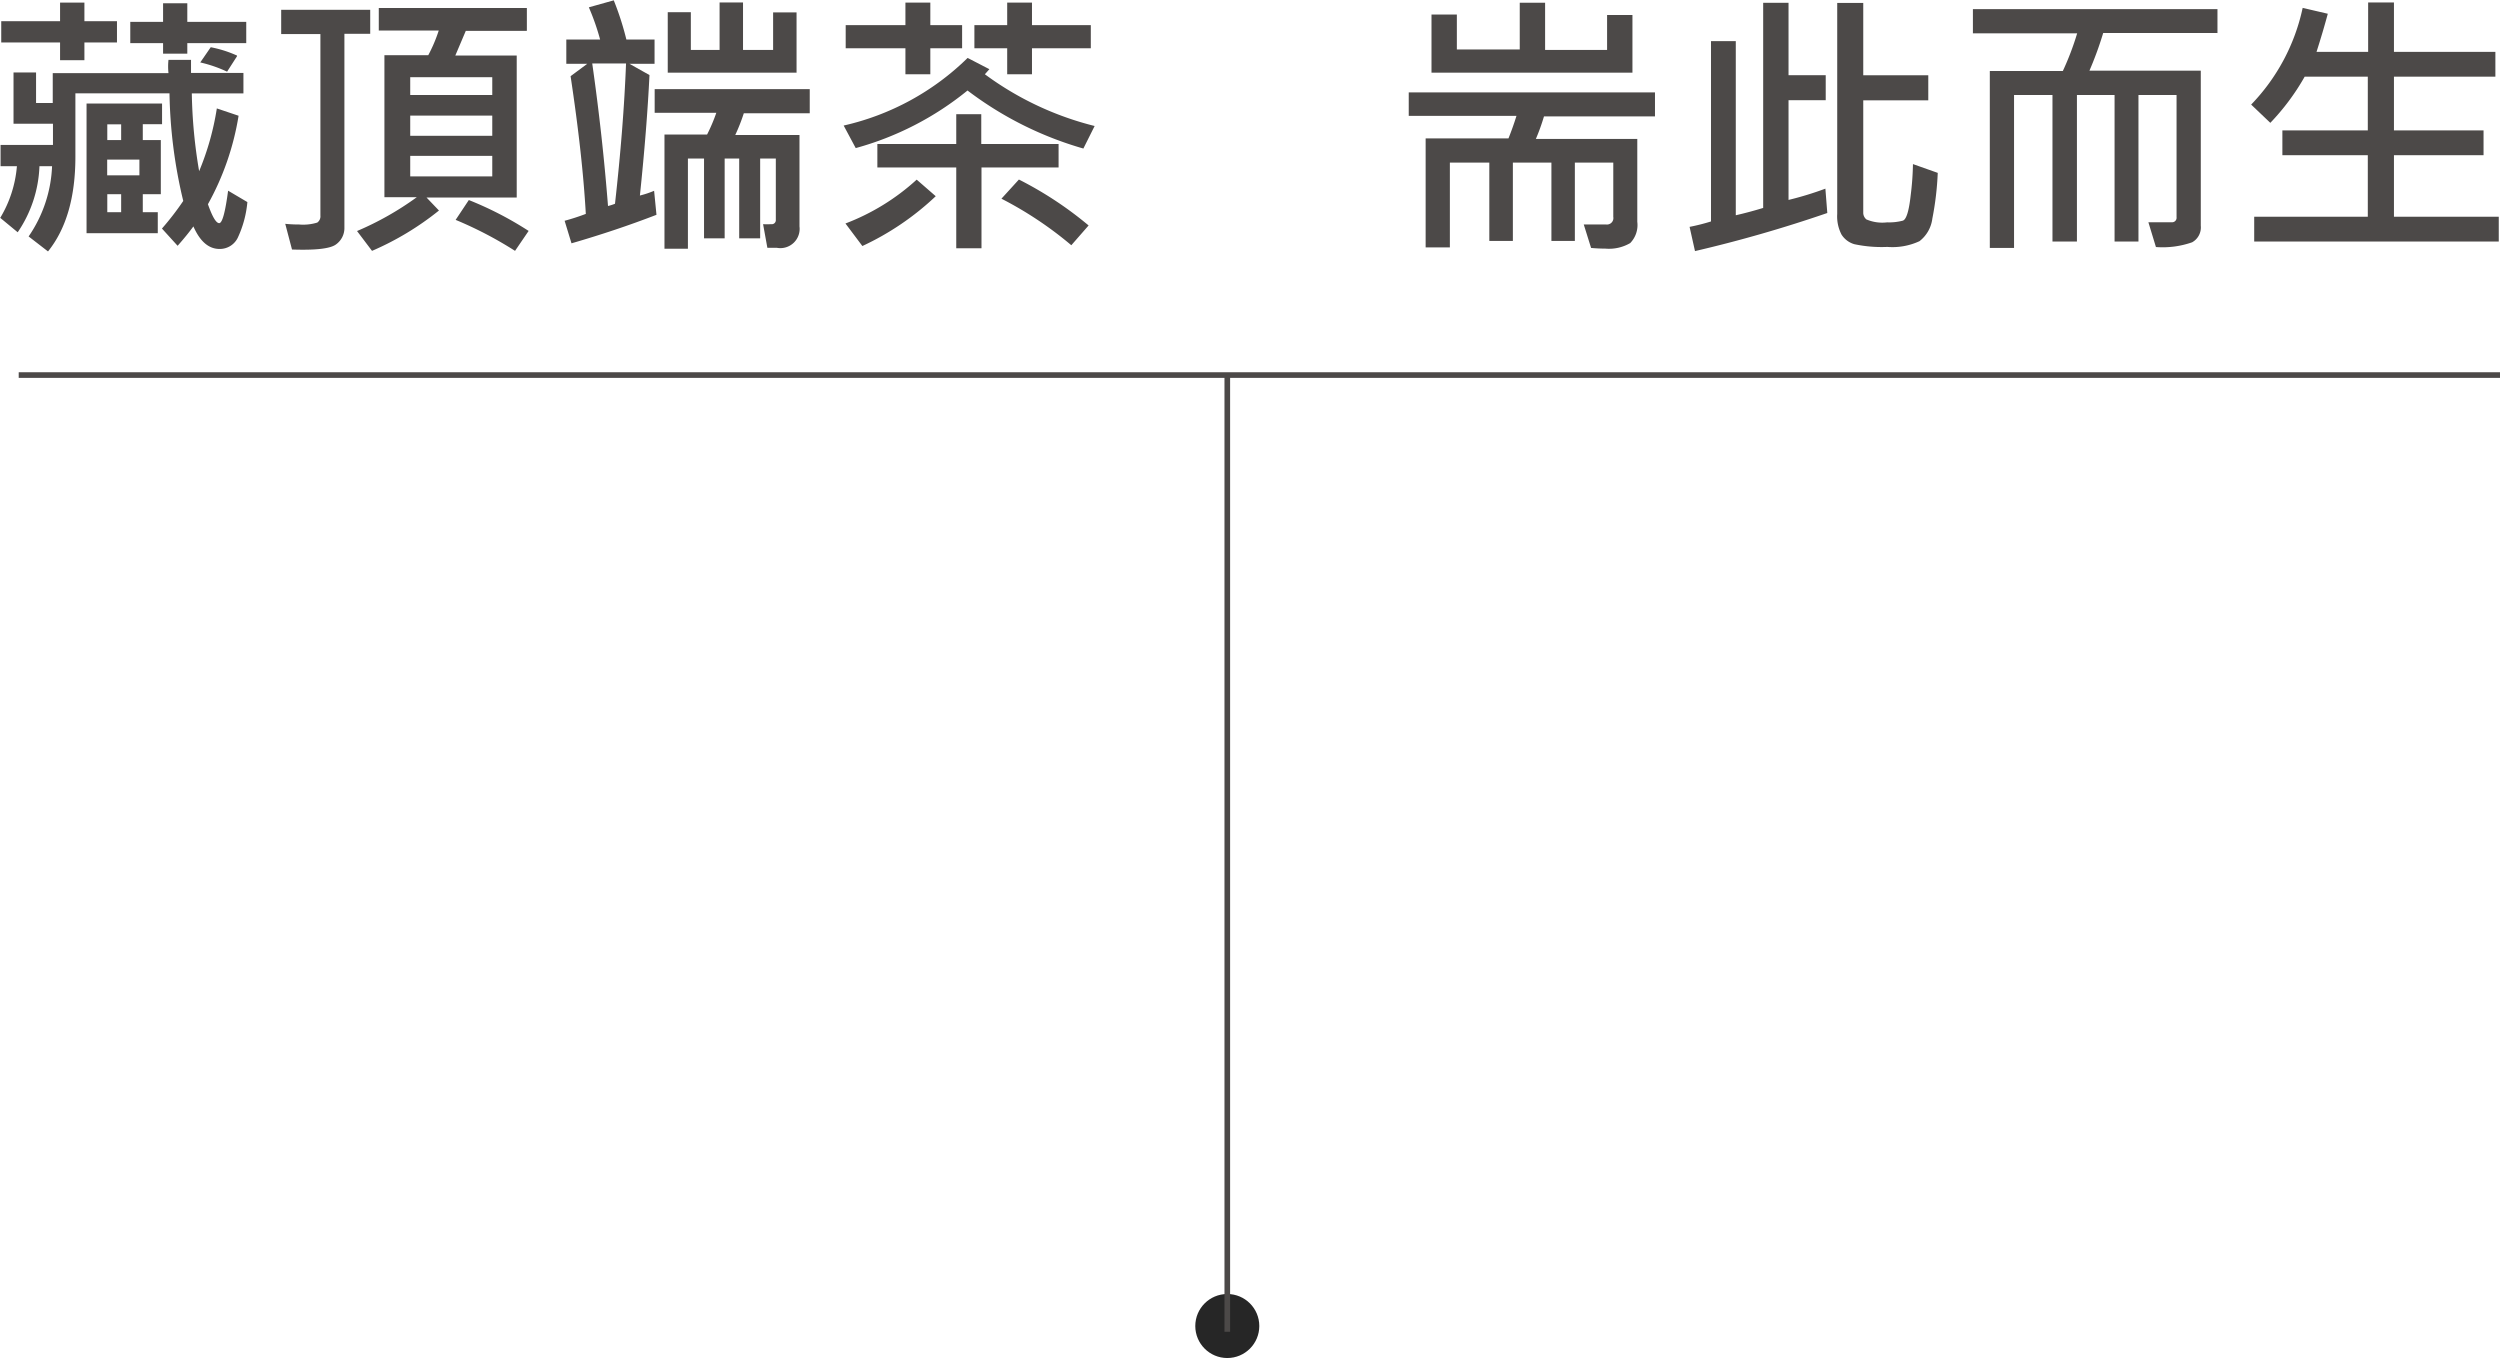 <svg id="圖層_1" data-name="圖層 1" xmlns="http://www.w3.org/2000/svg" viewBox="0 0 221.83 120.5"><title>section_2_txt1</title><path d="M871.1,1651.5a9.43,9.43,0,0,1-.85,3.16,1.77,1.77,0,0,1-1.62,1q-1.44,0-2.32-2-0.56.77-1.4,1.72l-1.39-1.53a24.7,24.7,0,0,0,1.89-2.45,43.52,43.52,0,0,1-1.22-9.55h-8.35v5.63q0,5.38-2.43,8.4l-1.72-1.33a11.81,11.81,0,0,0,2.08-6.23h-1.12a11.09,11.09,0,0,1-1.93,5.86l-1.55-1.28a10.52,10.52,0,0,0,1.48-4.58H849.2v-1.89h4.65v-1.88h-3.5V1640h2v2.71l1.48,0v-2.65H864.1a5.48,5.48,0,0,1,0-1.18l2,0v1.16h4.65v1.82h-4.58a44.81,44.81,0,0,0,.65,6.9,24.05,24.05,0,0,0,1.57-5.57l1.93,0.65a24,24,0,0,1-2.72,7.85q0.59,1.68,1,1.68t0.79-2.88Zm-11.57-14.16h-2.89v1.57h-2.16v-1.57h-5.22v-1.89h5.22v-1.65h2.16v1.65h2.89v1.89Zm4,7.25h-1.71V1646h1.6v4.8h-1.6v1.6h1.33v1.86h-6.32v-11.5h6.7v1.87ZM859.9,1646v-1.4h-1.23v1.4h1.23Zm1.62,3.13v-1.4h-2.86v1.4h2.86Zm-1.62,3.27v-1.6h-1.23v1.6h1.23Zm11.12-15h-5.25v0.93h-2.15v-0.93h-2.91v-1.89h2.91v-1.65h2.15v1.65H871v1.89Zm-0.84,1.16-0.88,1.37a11.7,11.7,0,0,0-2.38-.82l0.93-1.35A10.43,10.43,0,0,1,870.18,1638.5Z" transform="translate(-849.15 -1633.57)" style="fill:#4c4948"/><path d="M882,1636.57h-2.29v17.18a1.78,1.78,0,0,1-.75,1.51q-0.75.56-3.9,0.45l-0.6-2.28a11.82,11.82,0,0,0,1.23.06,4.25,4.25,0,0,0,1.61-.17,0.68,0.68,0,0,0,.28-0.63v-16.1h-3.48v-2.15H882v2.15Zm13.88-.26h-5.4l-0.93,2.19H895v12.6h-8l1.1,1.15a25.68,25.68,0,0,1-5.94,3.58l-1.33-1.76a26.82,26.82,0,0,0,5.3-3h-2.87v-12.6h3.89a13.46,13.46,0,0,0,.93-2.19h-5.32v-2H895.9v2Zm-3.05,5.73v-1.62h-7.28V1642h7.28Zm0,3.58v-1.79h-7.28v1.79h7.28Zm0,3.6v-1.82h-7.28v1.82h7.28Zm3.22,4.85-1.2,1.76a34.08,34.08,0,0,0-5.27-2.75l1.17-1.76A30.57,30.57,0,0,1,896.07,1654.07Z" transform="translate(-849.15 -1633.57)" style="fill:#4c4948"/><path d="M907.4,1652.63q-3.6,1.39-7.54,2.53l-0.61-2a19.71,19.71,0,0,0,1.88-.61q-0.29-5.19-1.35-12.22l1.48-1.1H899.4v-2.15h3a21,21,0,0,0-1-2.86l2.21-.62a25.55,25.55,0,0,1,1.12,3.48h2.5v2.15H905l1.78,1q-0.23,4.74-.85,10.69a8.41,8.41,0,0,0,1.26-.42Zm-2.7-13.43h-3q0.9,6.3,1.4,12.65a4.74,4.74,0,0,0,.62-0.2Q904.48,1644.87,904.7,1639.2Zm16.3,4.42h-5.85a16.5,16.5,0,0,1-.76,1.93h5.7v8.11a1.71,1.71,0,0,1-2,1.9l-0.85,0-0.38-2.1a5.33,5.33,0,0,0,.71,0,0.36,0.36,0,0,0,.42-0.39v-5.43h-1.39v7.08h-1.86v-7.08h-1.29v7.08h-1.83v-7.08h-1.43v8h-2.08v-10.13h3.78a15.29,15.29,0,0,0,.82-1.93h-5.47v-2.1H921v2.1Zm-1.15-3.6H908.4v-5.37h2.05V1638H913v-4.21h2.08V1638h2.67v-3.33h2.08V1640Z" transform="translate(-849.15 -1633.57)" style="fill:#4c4948"/><path d="M946.28,1644.75l-1,2A31.1,31.1,0,0,1,935,1641.6a27,27,0,0,1-9.92,5.11l-1.07-2a22.93,22.93,0,0,0,11-6l1.93,1-0.4.45A27.62,27.62,0,0,0,946.28,1644.75Zm-14.1,6.23a24.45,24.45,0,0,1-6.51,4.42l-1.5-2a19.82,19.82,0,0,0,6.32-3.89Zm2.34-13.13H931.7v2.31h-2.21v-2.31h-5.3v-2.05h5.3v-2h2.21v2h2.82v2.05Zm8.58,10.58h-6.86v7.17H934v-7.17h-7v-2.08h7v-2.65h2.22v2.65h6.86v2.08Zm2.84-10.58h-5.22v2.31h-2.2v-2.31h-2.91v-2.05h2.91v-2h2.2v2h5.22v2.05Zm-0.2,15.73-1.53,1.75a32.89,32.89,0,0,0-6.2-4.13l1.55-1.7A32.53,32.53,0,0,1,945.75,1653.58Z" transform="translate(-849.15 -1633.57)" style="fill:#4c4948"/><path d="M996,1643.9h-9.85a18.56,18.56,0,0,1-.72,2h9v7.35a2.29,2.29,0,0,1-.63,1.89,3.74,3.74,0,0,1-2.21.49q-0.62,0-1.26-.06l-0.65-2.08q0.4,0,2,0a0.57,0.57,0,0,0,.62-0.67V1648h-3.41v6.95h-2.08V1648h-3.42v6.95H981.3V1648h-3.5v7.52h-2.15v-9.67H983q0.4-1,.71-2h-9.56l0-2.08H996v2.08Zm-2-3.88H976.17v-5.16h2.25v3.1H984v-4.15h2.25V1638h5.5v-3.1H994V1640Z" transform="translate(-849.15 -1633.57)" style="fill:#4c4948"/><path d="M1011.29,1652.47a118.24,118.24,0,0,1-11.74,3.38l-0.48-2.15a17.7,17.7,0,0,0,1.9-.48v-16h2.2v15.45q1.15-.26,2.43-0.65v-18.2h2.25v6.42h3.3v2.22h-3.3v8.85a28.81,28.81,0,0,0,3.27-1Zm9.8-3.56a26.49,26.49,0,0,1-.48,4.06,3,3,0,0,1-1.14,2,5.69,5.69,0,0,1-2.85.51,11.62,11.62,0,0,1-2.92-.24,2,2,0,0,1-1.15-.86,3.49,3.49,0,0,1-.38-1.82v-18.73h2.31v6.42h5.77v2.22h-5.77v10a0.77,0.77,0,0,0,.28.57,3.6,3.6,0,0,0,1.84.26,4.77,4.77,0,0,0,1.39-.15q0.47-.15.7-2.26a24.7,24.7,0,0,0,.2-2.76Z" transform="translate(-849.15 -1633.57)" style="fill:#4c4948"/><path d="M1045.9,1636.5h-10.13a31,31,0,0,1-1.22,3.34h9.88v13.76a1.51,1.51,0,0,1-.77,1.47,7.9,7.9,0,0,1-3.21.42l-0.67-2.2q0.51,0,2.05,0a0.4,0.4,0,0,0,.45-0.45V1642h-3.38v13h-2.12v-13h-3.34v13h-2.17v-13h-3.41v13.57h-2.15v-15.7h6.48a24.87,24.87,0,0,0,1.27-3.34h-9.25v-2.15h21.7v2.15Z" transform="translate(-849.15 -1633.57)" style="fill:#4c4948"/><path d="M1070.85,1655h-21.68v-2.2h10.08v-5.46h-7.58v-2.2h7.58v-4.77h-5.6a20.4,20.4,0,0,1-3.05,4.1l-1.7-1.62a17.62,17.62,0,0,0,4.57-8.58l2.23,0.52q-0.43,1.6-1,3.38h4.58v-4.38h2.29v4.38h9v2.2h-9v4.77h7.95v2.2h-7.95v5.46h9.3v2.2Z" transform="translate(-849.15 -1633.57)" style="fill:#4c4948"/><circle cx="108.9" cy="117.66" r="2.84" style="fill:#262626"/><line x1="1.66" y1="33.28" x2="221.83" y2="33.28" style="fill:none;stroke:#4c4948;stroke-miterlimit:10;stroke-width:0.5px"/><line x1="108.9" y1="33.28" x2="108.9" y2="118.17" style="fill:none;stroke:#4c4948;stroke-miterlimit:10;stroke-width:0.5px"/></svg>